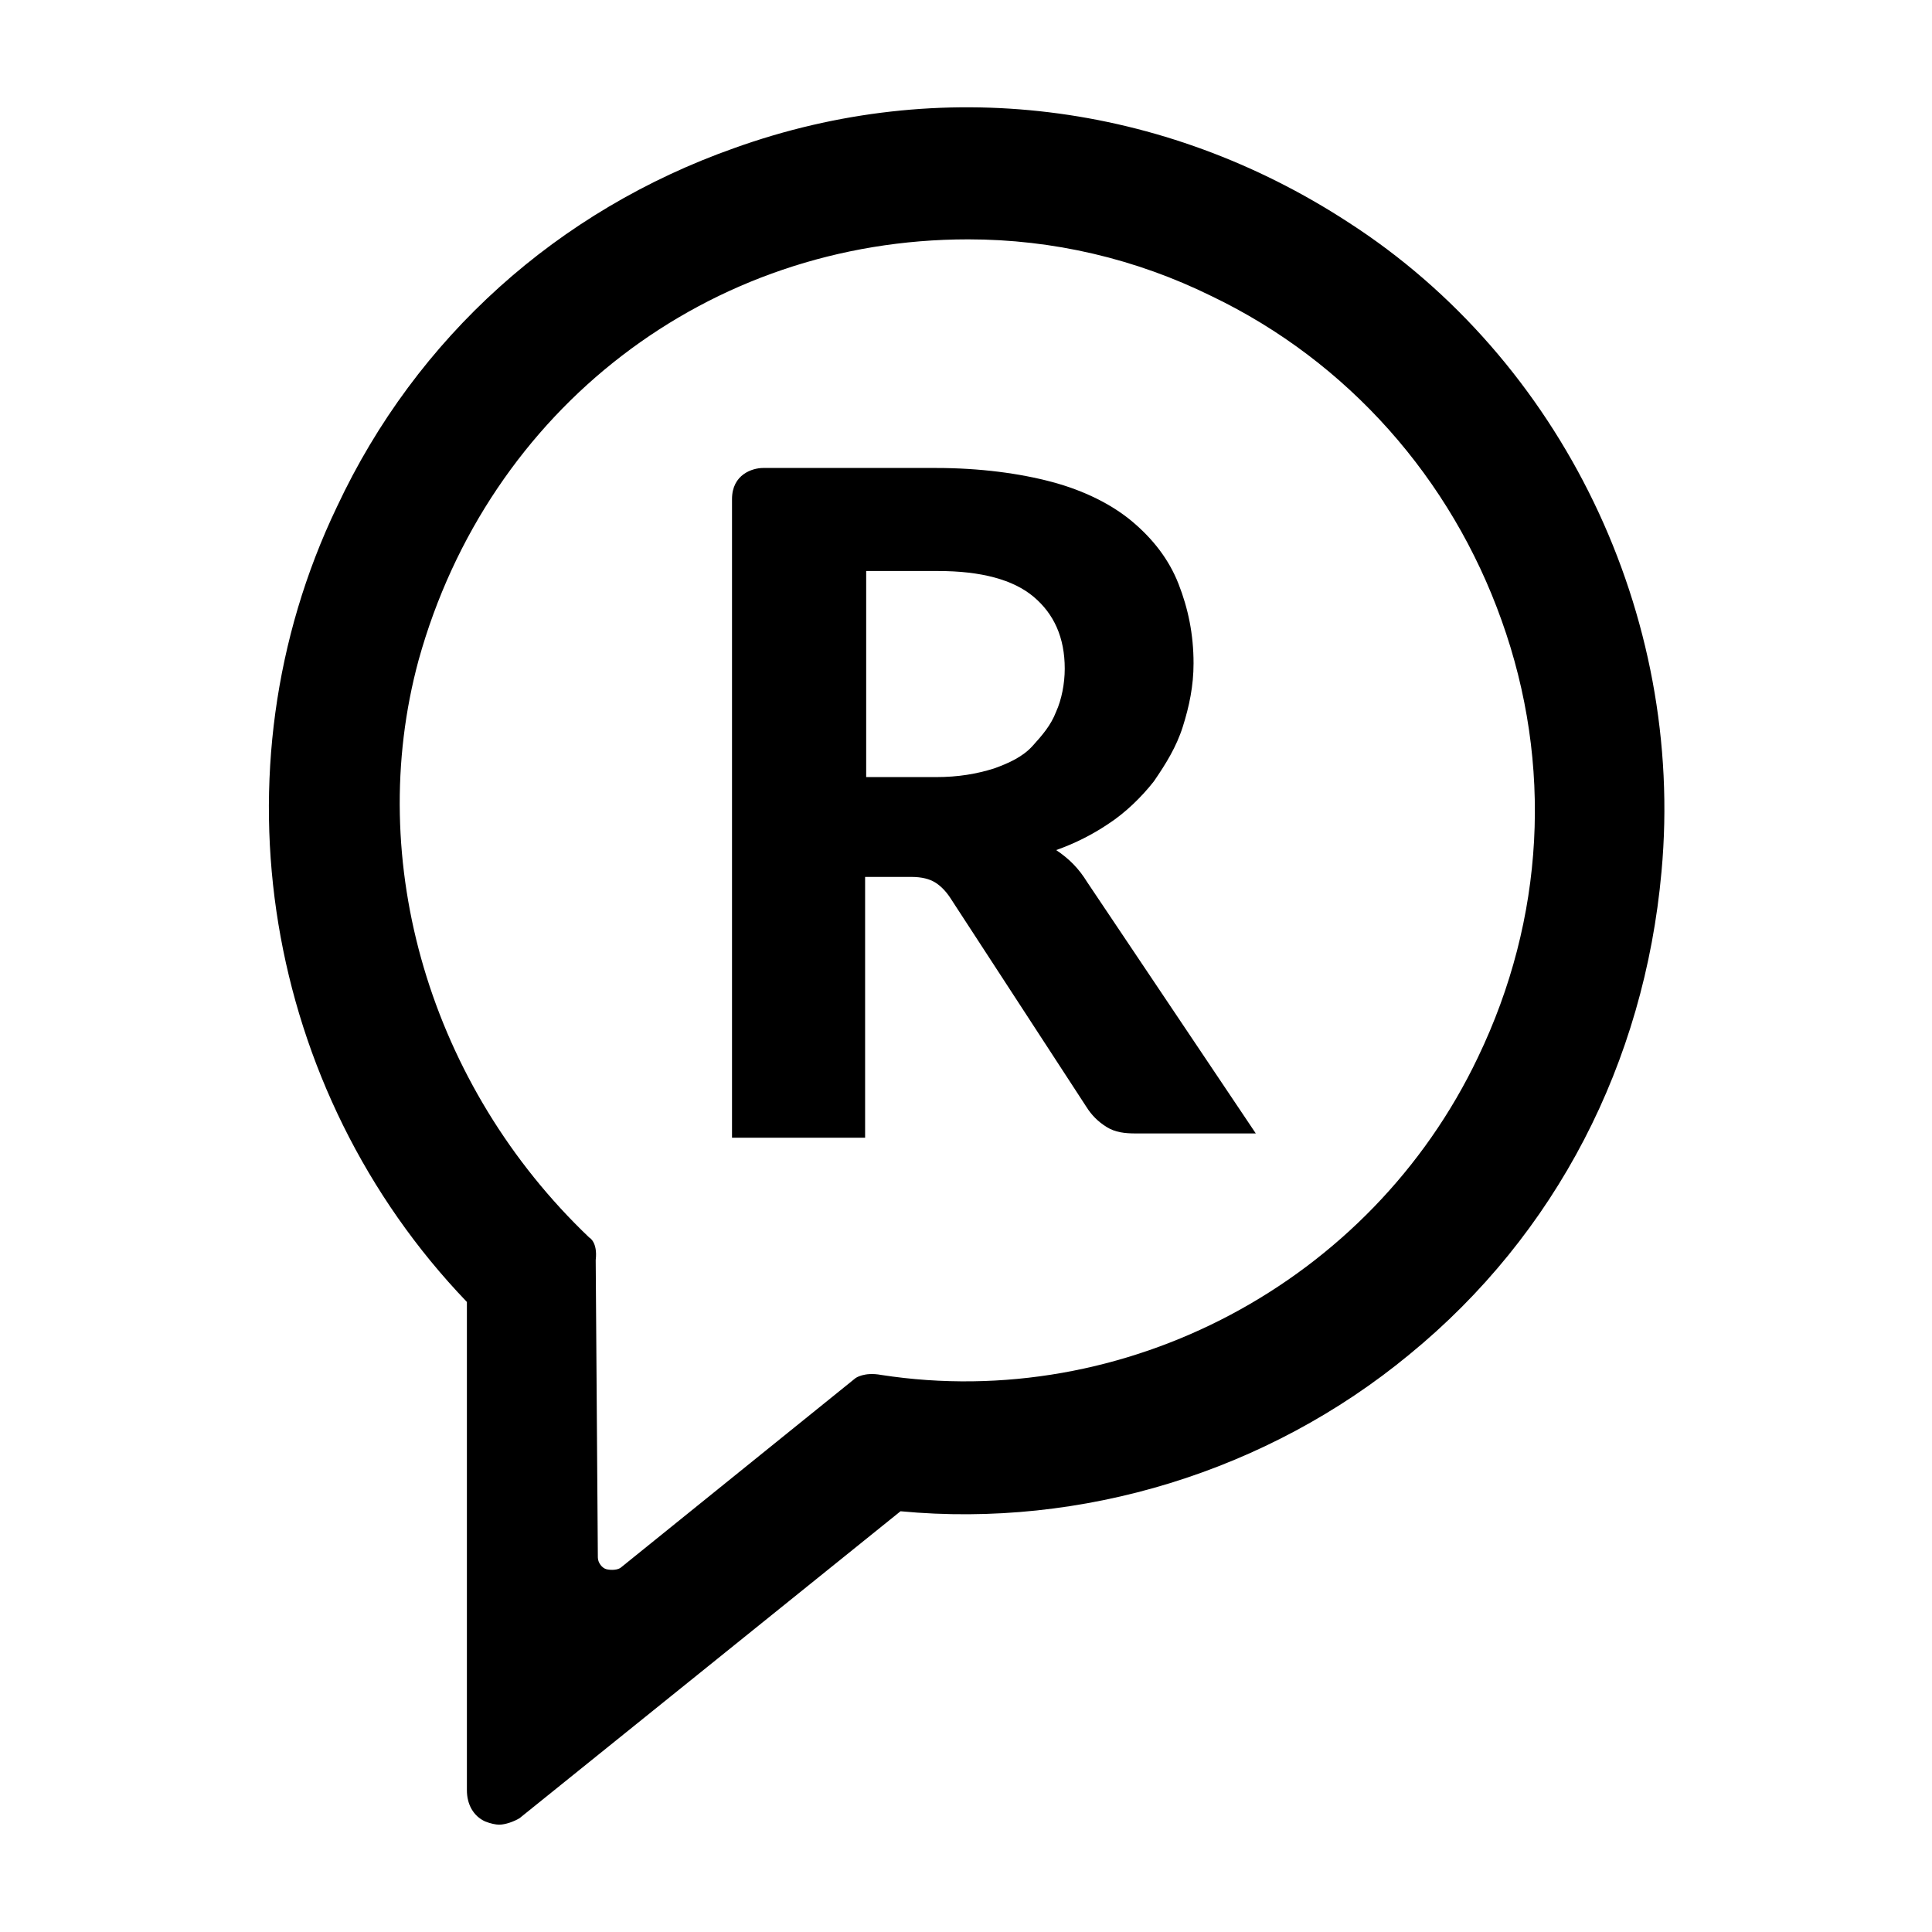 <?xml version="1.0" encoding="utf-8"?>
<!-- Generator: Adobe Illustrator 27.0.0, SVG Export Plug-In . SVG Version: 6.00 Build 0)  -->
<svg version="1.1" id="Layer_1" xmlns="http://www.w3.org/2000/svg" xmlns:xlink="http://www.w3.org/1999/xlink" x="0px" y="0px"
	 viewBox="0 0 180 180" style="enable-background:new 0 0 180 180;" xml:space="preserve">
<style type="text/css">
	.st0{fill:#FFFFFF;}
</style>
<rect class="st0" width="180" height="180"/>
<g>
	<path d="M80.6,81.7h4.3c1,0,1.7,0.2,2.2,0.5s1,0.8,1.4,1.4l12.7,19.5c0.5,0.8,1.1,1.4,1.9,1.9s1.7,0.6,2.7,0.6H117l-15.7-23.4
		c-0.8-1.3-1.7-2.2-2.9-3c1.7-0.6,3.3-1.4,4.8-2.4c1.7-1.1,3.2-2.6,4.3-4c1.1-1.6,2.1-3.2,2.7-5.1s1-3.8,1-5.9
		c0-2.7-0.5-5.1-1.4-7.4s-2.4-4.2-4.3-5.8c-1.9-1.6-4.5-2.9-7.5-3.7s-6.7-1.3-10.8-1.3H71.1c-1,0-2.9,0.6-2.9,2.9V106h12.4V81.7z
		 M92.6,71.6c-1.6,0.5-3.3,0.8-5.4,0.8h-6.5V53.2h6.7c4,0,7,0.8,8.9,2.4c1.9,1.6,2.9,3.8,2.9,6.7c0,1.4-0.3,2.9-0.8,4
		c-0.5,1.3-1.3,2.2-2.2,3.2C95.3,70.5,94,71.1,92.6,71.6z"/>
	<path d="M125.6,20.7c-17.2-11.2-38-13.8-57.2-6.9c-16.4,5.8-29.6,17.6-37,33.4c-11.8,24.6-6.8,54.4,12.1,74.1v45.5
		c0,1.3,0.6,2.4,1.7,2.9c0.5,0.2,1,0.3,1.3,0.3c0.6,0,1.4-0.3,1.9-0.6l35.5-28.6c16.9,1.6,34.2-3.7,47.4-14.6
		c13.7-11.2,21.9-27.2,23.5-45C157,57.3,145.5,33.5,125.6,20.7z M54.9,115.3c-14.8-14.1-21-35-15.9-53.8c6.5-23.4,27-39.2,51.2-39.2
		c7.9,0,15.6,1.8,22.7,5.3c12.7,6.1,22.3,17,27,30.2c4.8,13.4,4,27.8-2.2,40.7c-10,21-32.9,33.1-55.6,29.6c-1.6-0.3-2.4,0.3-2.4,0.3
		L57.9,146c-0.3,0.3-1,0.3-1.4,0.2s-0.8-0.6-0.8-1.1l-0.2-27.7C55.7,115.7,54.9,115.3,54.9,115.3z"/>
</g>
</svg>
